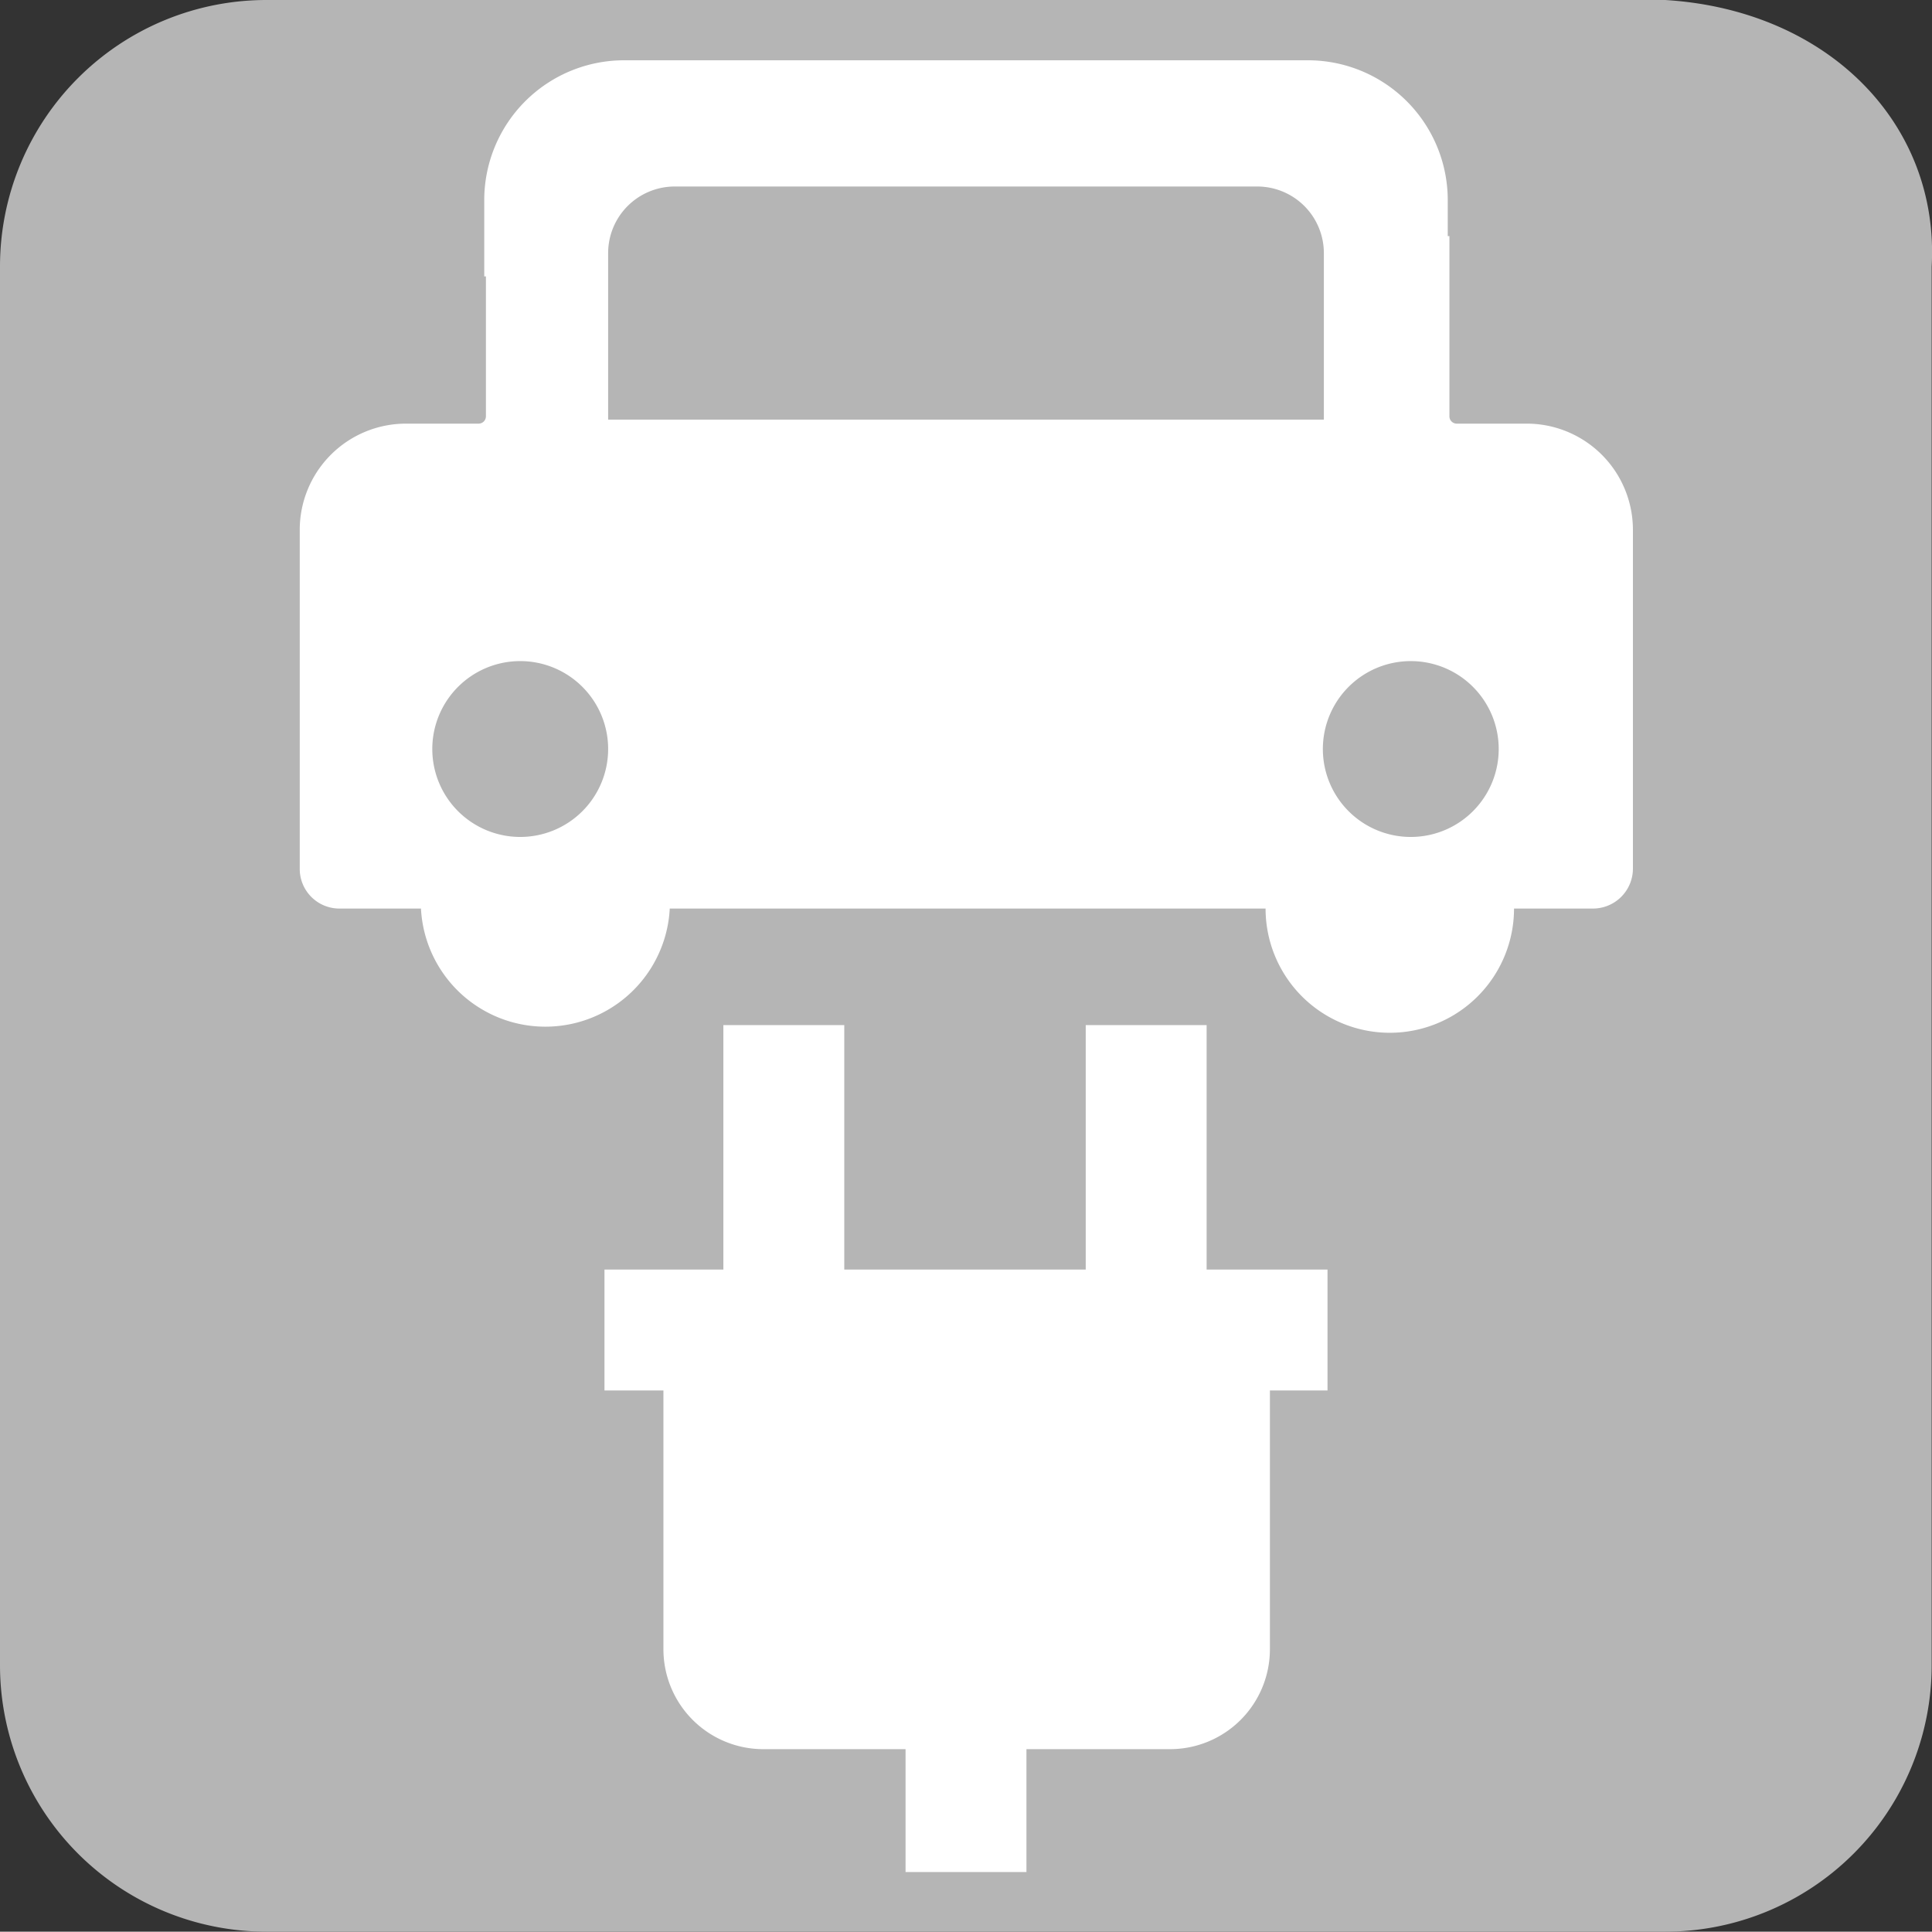 <svg xmlns="http://www.w3.org/2000/svg" viewBox="0 0 58.01 58"><rect x="0" y="0" width="58.01" height="58" fill="#333333" stroke="none"/><defs><style>.cls-1{fill:#b5b5b5;}.cls-2{fill:#fff;}</style></defs><title>アセット 15</title><g id="レイヤー_2" data-name="レイヤー 2"><g id="レイヤー_1-2" data-name="レイヤー 1"><path class="cls-1" d="M50,58H8a8,8,0,0,1-8-8V8A8,8,0,0,1,8,0H50c4.9.3,8.24,3.73,8,8V50A8,8,0,0,1,50,58Z"/><path class="cls-2" d="M45.81,12.72H43.74a.22.22,0,0,1-.22-.22V7.09h-.05V6a4.2,4.2,0,0,0-4.19-4.19H18.74A4.2,4.2,0,0,0,14.54,6V8.3h.05v4.2a.22.22,0,0,1-.23.22H12.2A3.19,3.19,0,0,0,9,15.91V26.08a1.19,1.19,0,0,0,1.19,1.2h2.45a3.74,3.74,0,0,0,7.47,0H38a3.73,3.73,0,0,0,7.46,0h2.37a1.2,1.2,0,0,0,1.2-1.2V15.91A3.19,3.19,0,0,0,45.81,12.72ZM15.62,25.13a2.64,2.64,0,1,1,2.64-2.64A2.64,2.64,0,0,1,15.62,25.13ZM18.26,12.6v-5a2,2,0,0,1,2-2H37.75a2,2,0,0,1,2,2v5ZM42.39,25.13A2.64,2.64,0,1,1,45,22.49,2.64,2.64,0,0,1,42.39,25.13Z"/><path class="cls-2" d="M36.23,38.12V30.78H32.6v7.34H25.35V30.78H21.72v7.34H18.15v3.63h1.77v7.77a3,3,0,0,0,3,3h4.27v3.69h3.63V52.52h4.31a3,3,0,0,0,3-3V41.75h1.73V38.12Z"/></g></g></svg>